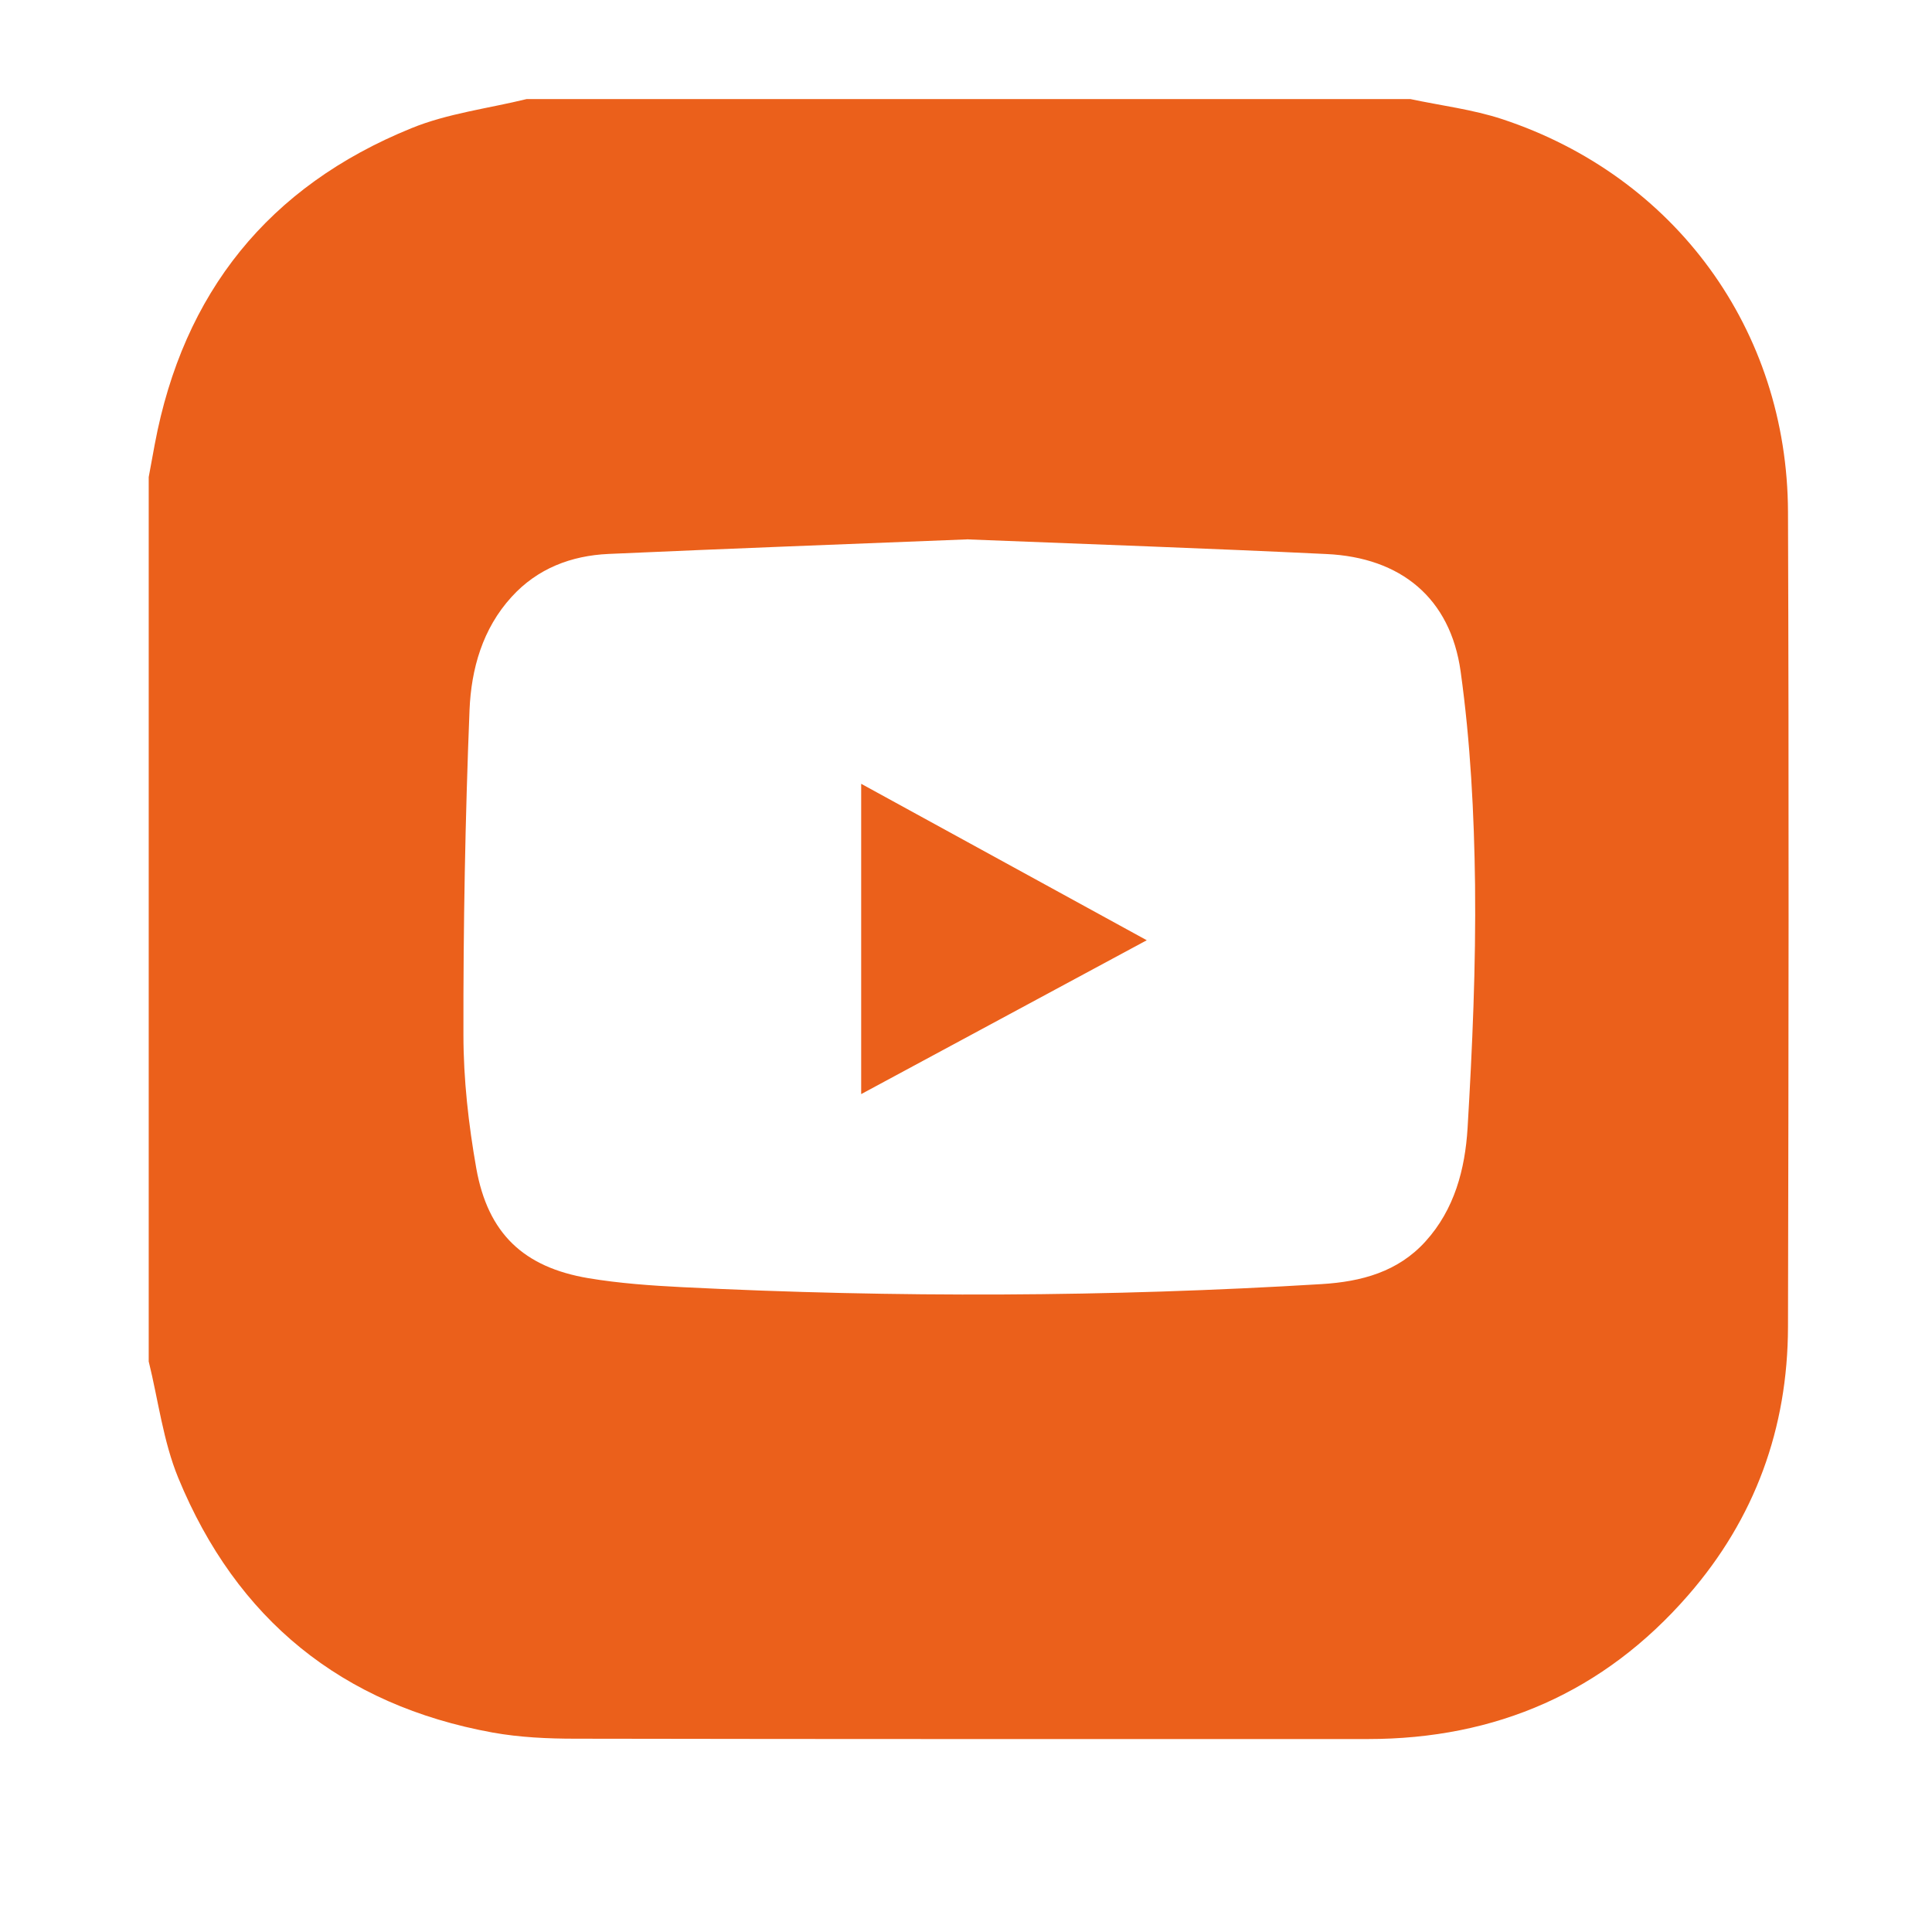 <svg width="39" height="39" viewBox="0 0 39 39" fill="none" xmlns="http://www.w3.org/2000/svg">
<path d="M3.002 27.476C3.002 21.528 3.002 15.578 3.002 9.63C3.042 9.409 3.082 9.189 3.124 8.968C3.698 5.906 5.422 3.761 8.3 2.59C9.034 2.289 9.851 2.191 10.63 2C16.578 2 22.523 2 28.471 2C29.09 2.132 29.728 2.209 30.324 2.405C33.813 3.558 36.081 6.657 36.093 10.335C36.113 15.817 36.105 21.301 36.093 26.784C36.089 28.831 35.425 30.656 34.078 32.202C32.375 34.159 30.199 35.105 27.609 35.105C22.279 35.105 16.947 35.108 11.617 35.098C11.059 35.098 10.493 35.072 9.945 34.974C6.901 34.42 4.774 32.688 3.6 29.837C3.293 29.092 3.195 28.263 3 27.474L3.002 27.476ZM19.549 10.887C17.125 10.983 14.705 11.074 12.285 11.182C11.531 11.216 10.85 11.475 10.329 12.047C9.739 12.692 9.512 13.507 9.478 14.334C9.391 16.518 9.351 18.704 9.355 20.888C9.355 21.787 9.458 22.697 9.614 23.582C9.849 24.899 10.569 25.581 11.878 25.802C12.502 25.906 13.138 25.951 13.77 25.983C18.077 26.198 22.381 26.183 26.683 25.921C27.478 25.872 28.219 25.676 28.776 25.059C29.362 24.413 29.575 23.598 29.625 22.771C29.722 21.137 29.794 19.499 29.776 17.865C29.758 16.425 29.683 14.978 29.485 13.555C29.278 12.071 28.277 11.254 26.778 11.184C24.37 11.068 21.96 10.985 19.547 10.889L19.549 10.887Z" fill="#EB601B"/>
<path d="M17.384 22.088V15.822C19.31 16.877 21.202 17.914 23.149 18.98C21.219 20.021 19.329 21.039 17.384 22.086V22.088Z" fill="#EB601B"/>
</svg>
